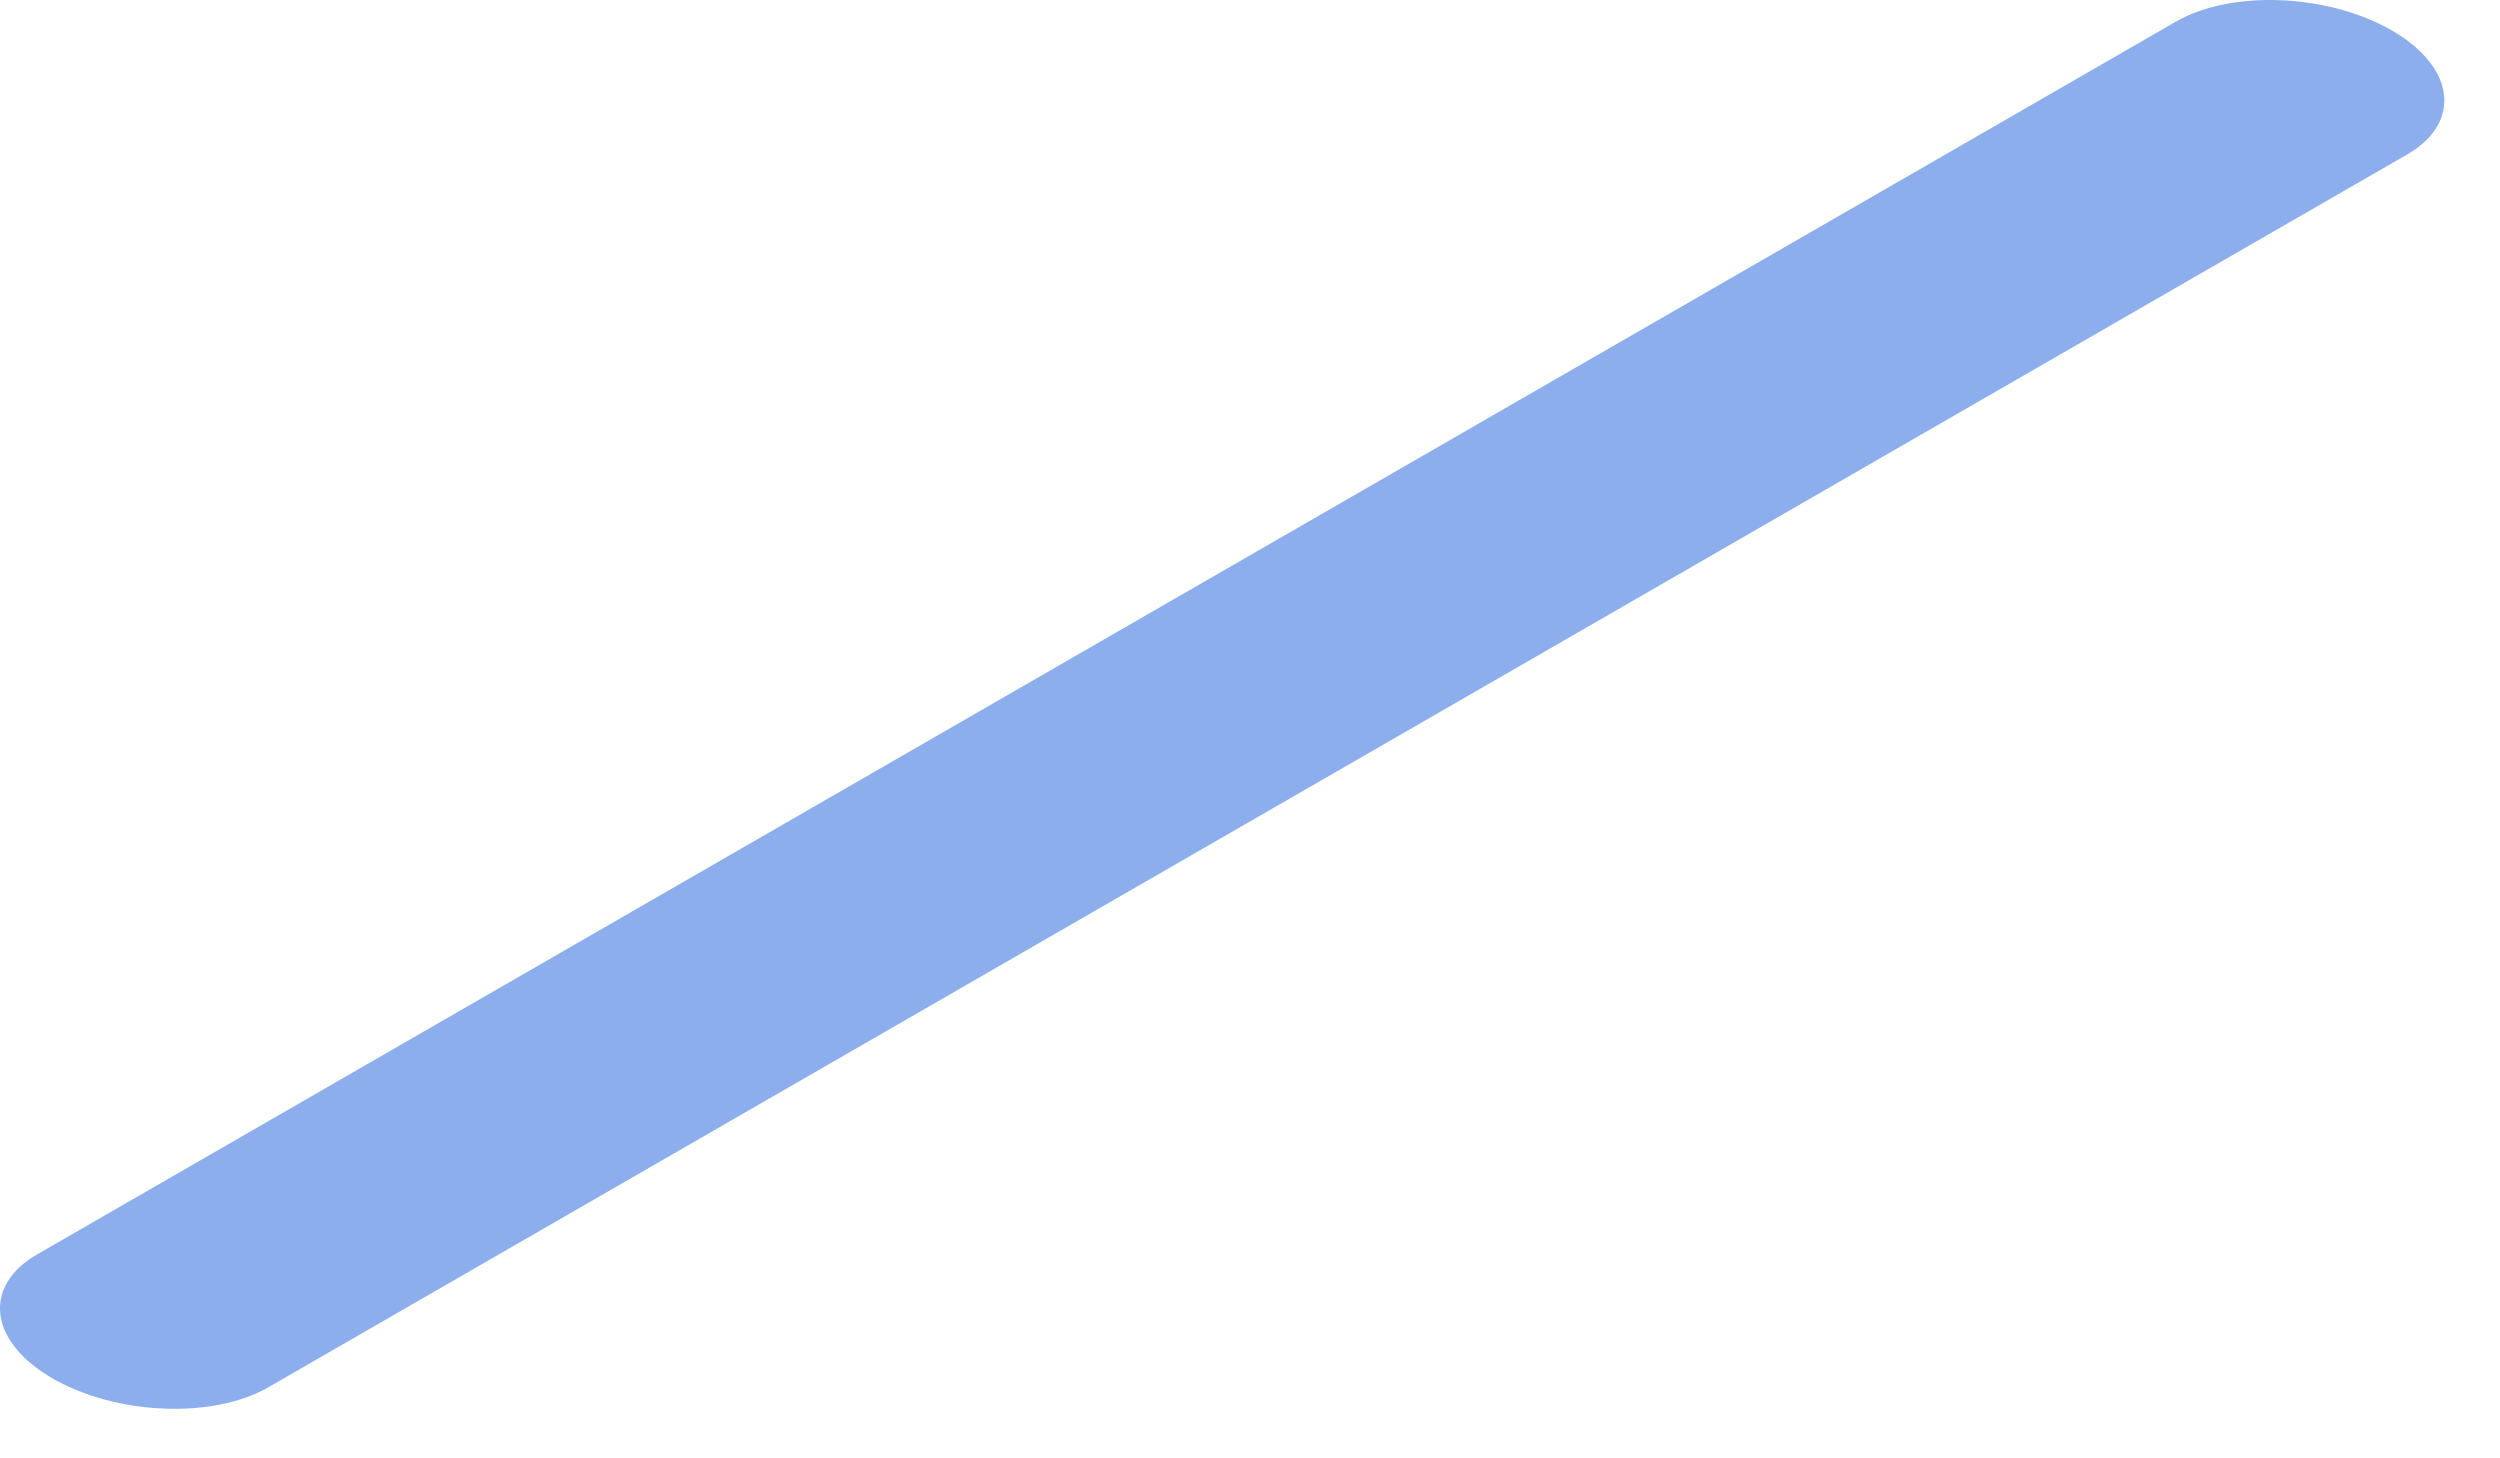<?xml version="1.0" encoding="utf-8"?>
<svg xmlns="http://www.w3.org/2000/svg" fill="none" height="100%" overflow="visible" preserveAspectRatio="none" style="display: block;" viewBox="0 0 36 21" width="100%">
<path d="M3.86 19.979L34.662 2.225C35.455 1.768 35.359 0.965 34.44 0.437C33.522 -0.091 32.136 -0.148 31.339 0.308L0.537 18.062C-0.257 18.519 -0.16 19.322 0.758 19.85C1.677 20.378 3.063 20.436 3.86 19.979Z" fill="#8CAEED" id="Vector"/>
</svg>